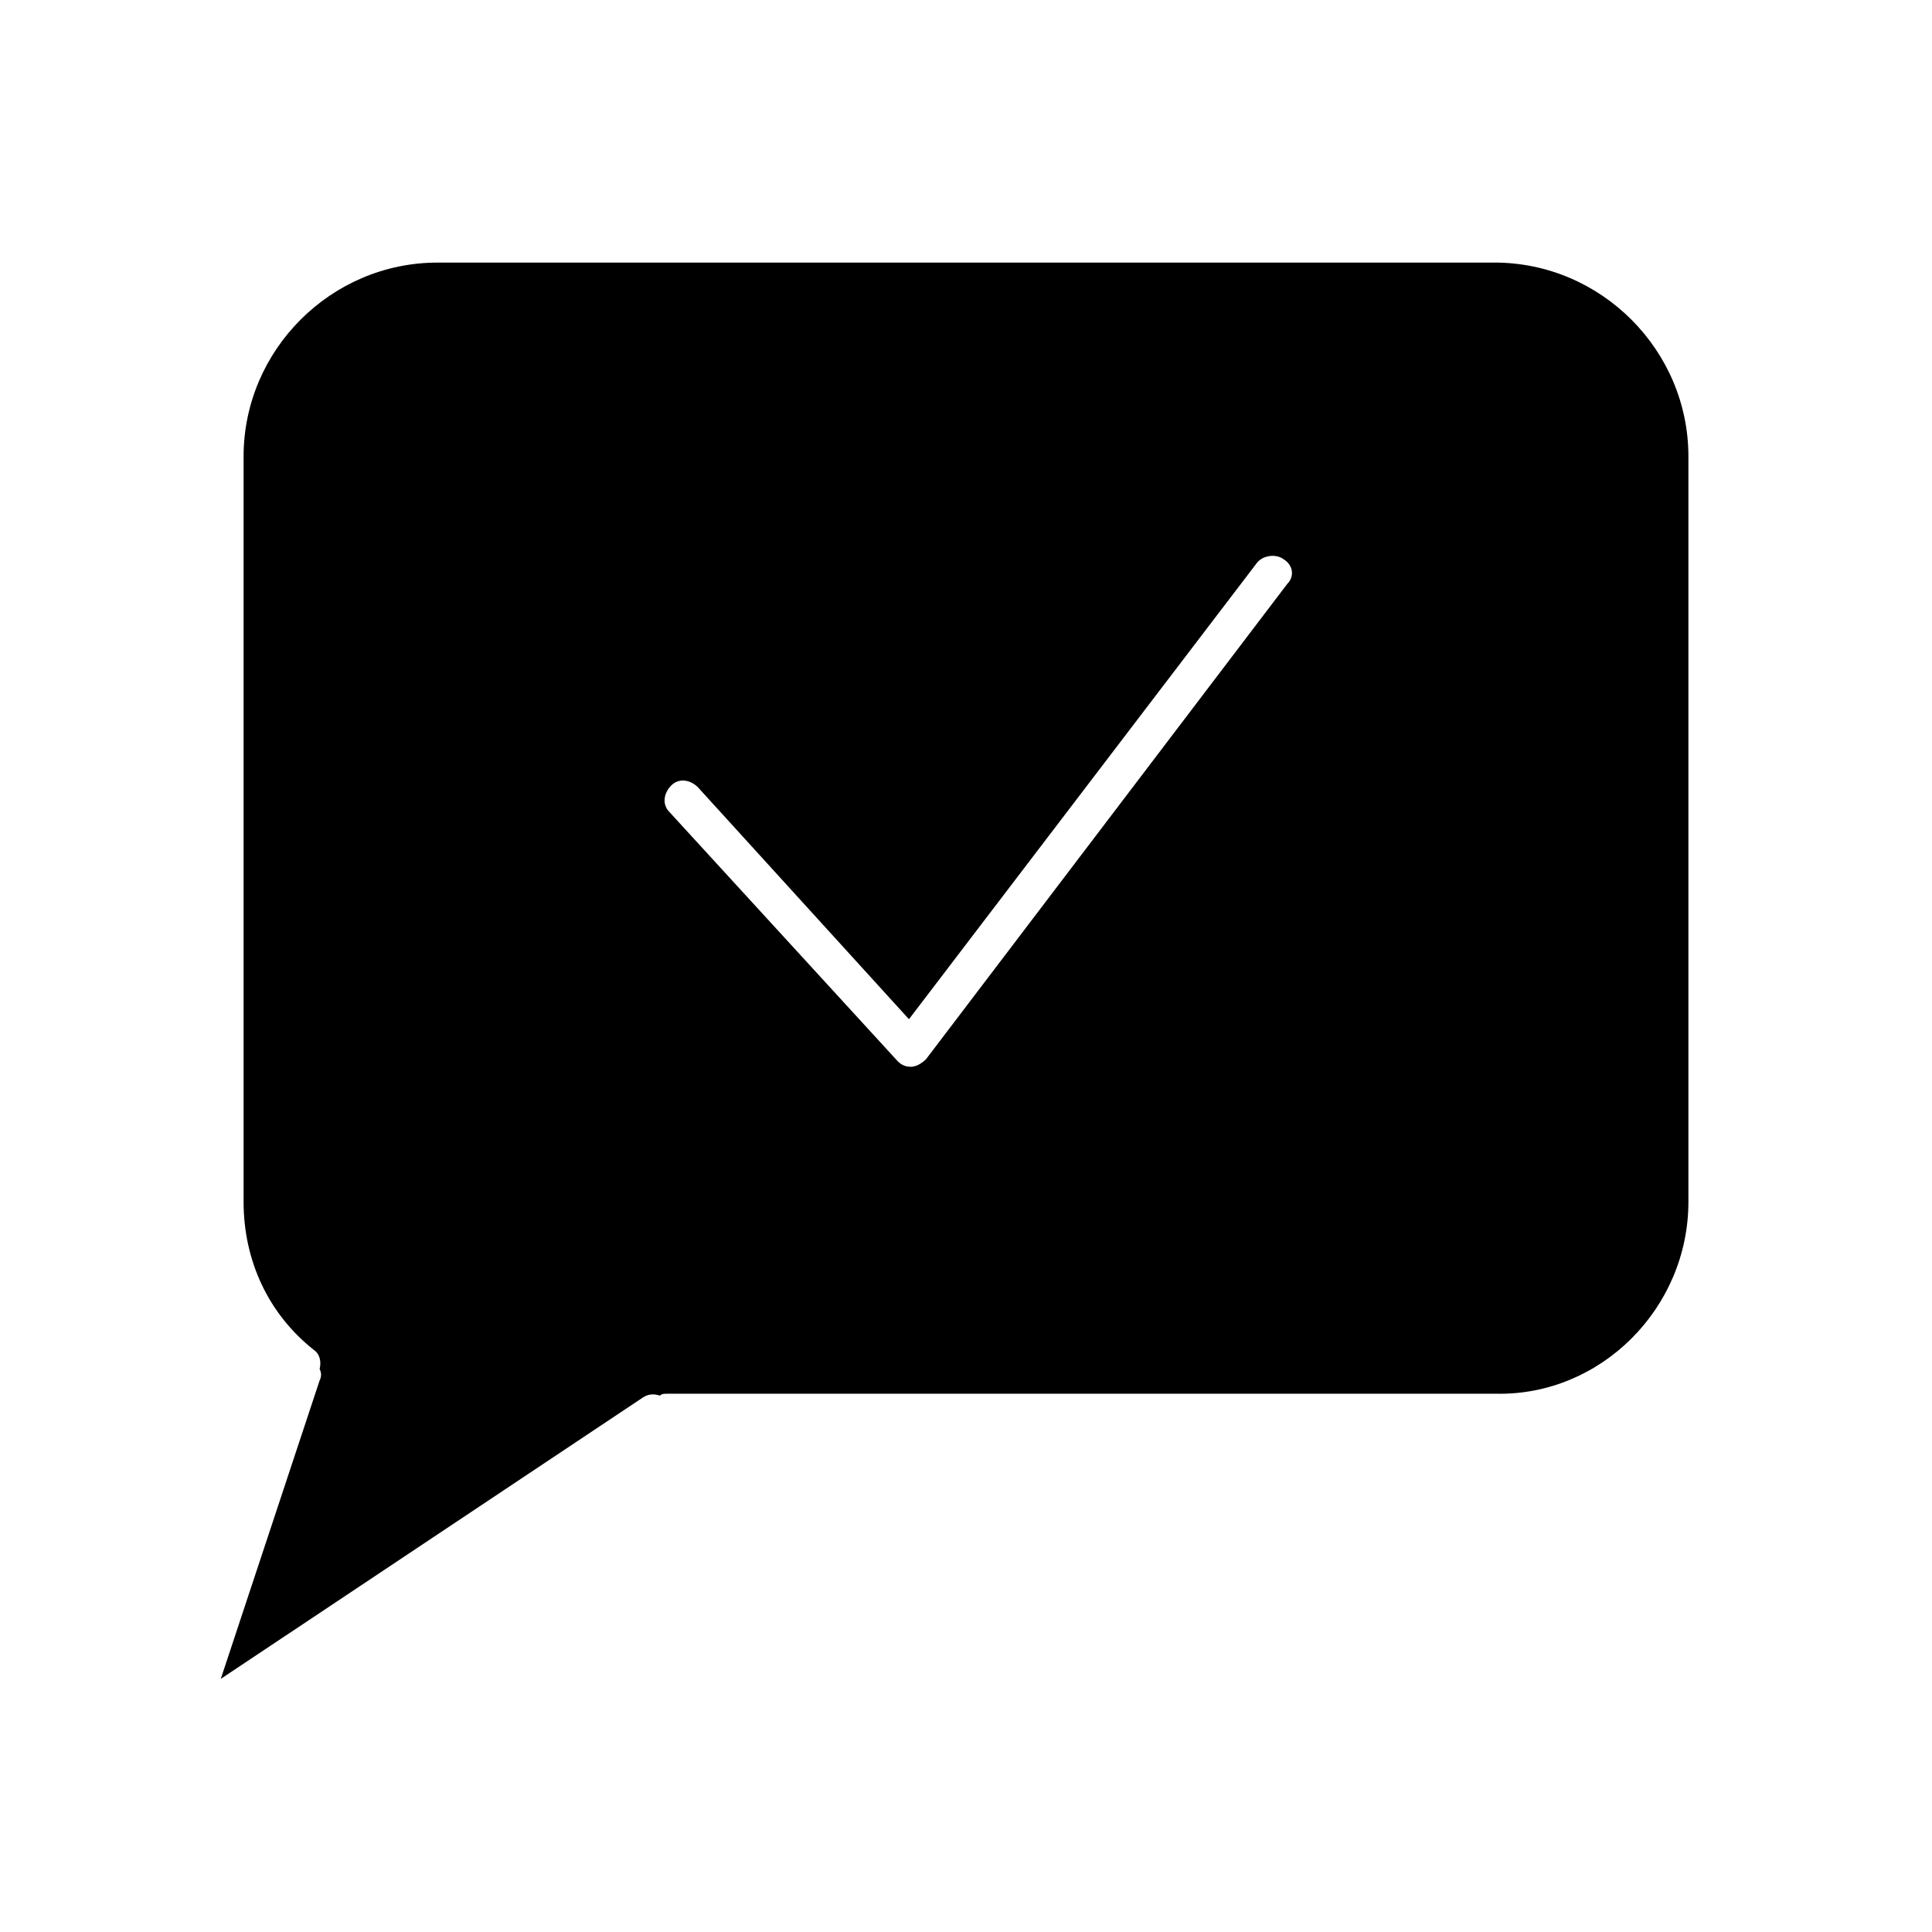 <?xml version="1.0" encoding="UTF-8"?>
<!-- Uploaded to: ICON Repo, www.svgrepo.com, Generator: ICON Repo Mixer Tools -->
<svg fill="#000000" width="800px" height="800px" version="1.1" viewBox="144 144 512 512" xmlns="http://www.w3.org/2000/svg">
 <path d="m540.06 213.59h-280.12c-28.215 0-51.387 23.176-51.387 51.387v197.49c0 15.617 6.551 29.727 18.641 39.297 1.512 1.008 2.016 3.023 1.512 5.039 0.504 1.008 0.504 2.016 0 3.023l-26.199 79.098 111.85-74.562c1.512-1.008 3.023-1.008 4.535-0.504 0.504-0.504 1.008-0.504 2.016-0.504h219.66c27.703 0.504 50.879-22.672 50.879-50.883v-197.5c0-28.211-23.176-51.387-51.387-51.387zm-54.918 85.145-95.723 125.95c-1.008 1.008-2.519 2.016-4.031 2.016s-2.519-0.504-3.527-1.512l-60.457-66c-2.016-2.016-1.512-5.039 0.504-7.055s5.039-1.512 7.055 0.504l55.922 61.465 92.195-120.91c1.512-2.016 5.039-2.519 7.055-1.008 2.519 1.512 3.023 4.535 1.008 6.551z"/>
</svg>